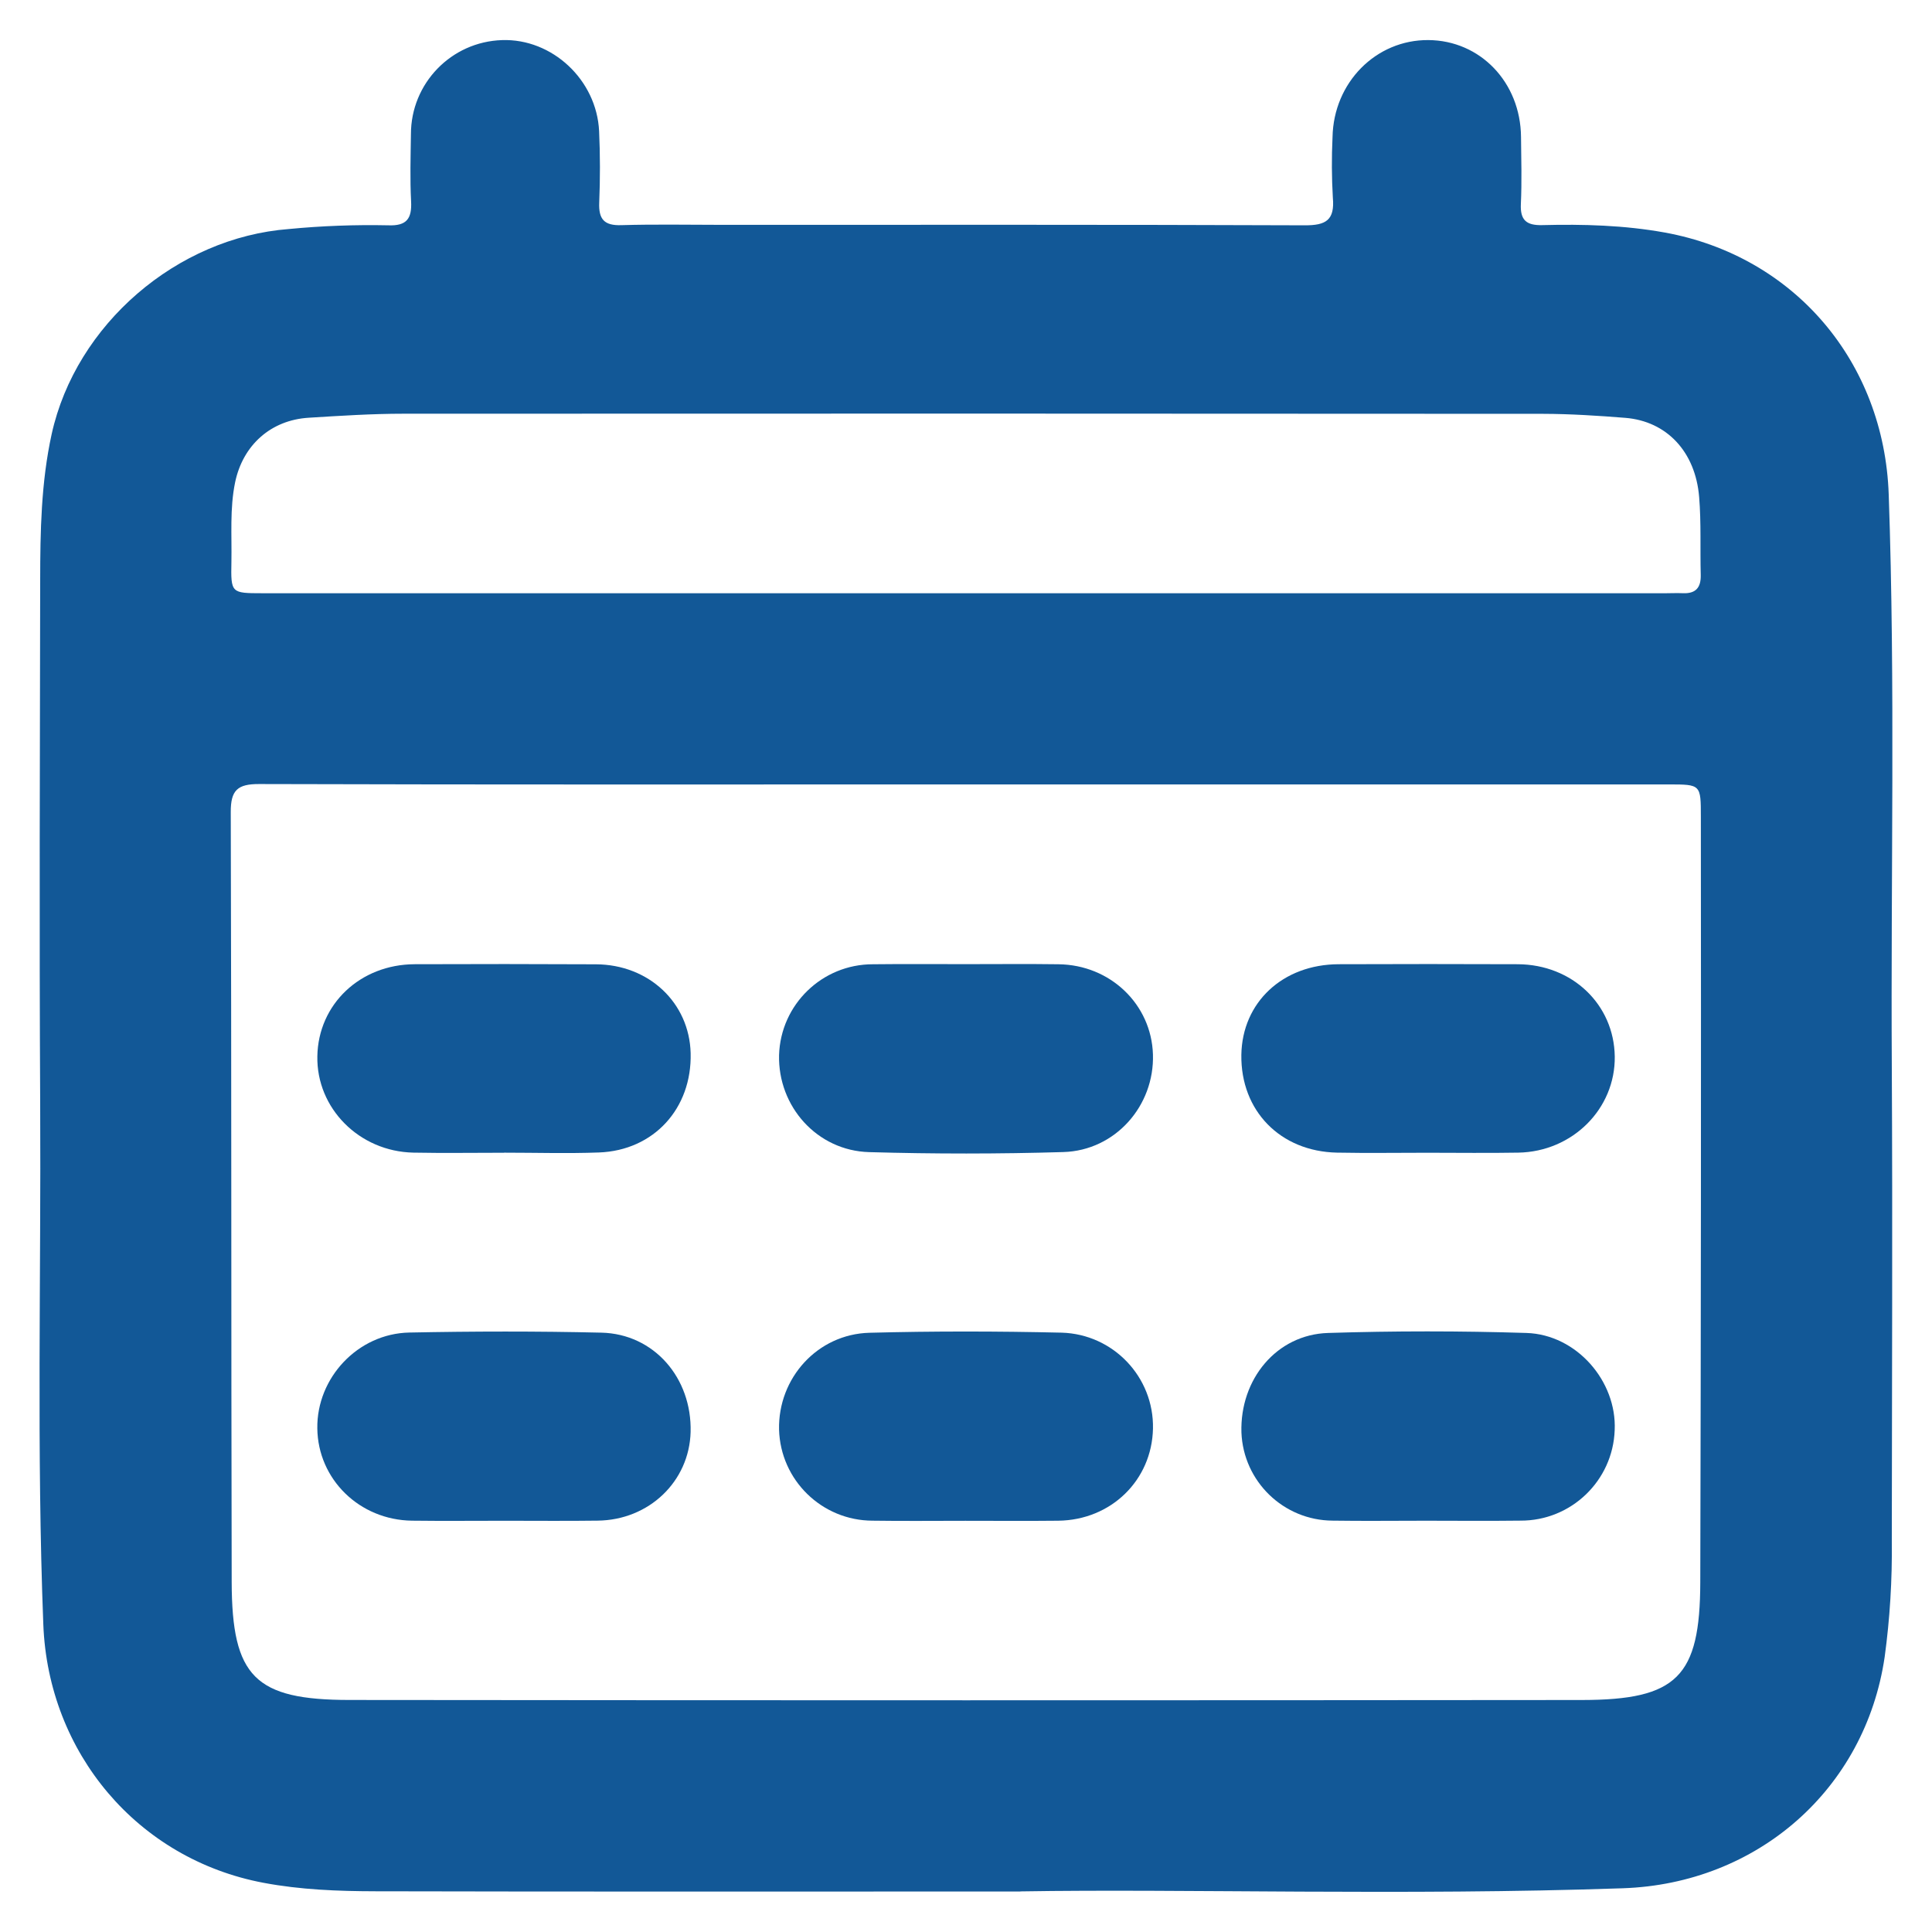 <?xml version="1.0" encoding="UTF-8"?><svg id="Layer_1" xmlns="http://www.w3.org/2000/svg" xmlns:xlink="http://www.w3.org/1999/xlink" viewBox="0 0 500 500"><defs><style>.cls-1{fill:none;}.cls-2{clip-path:url(#clippath);}.cls-3{fill:none;}.cls-4{fill:#125897;}</style><clipPath id="clippath"><rect class="cls-1" width="500" height="500"/></clipPath></defs><g class="cls-2"><g id="Artboard_3"><rect class="cls-3" width="500" height="500"/><g id="z5wylb"><g id="Group_204"><path id="Path_493" class="cls-4" d="m264.08,489.52c-65.08,0-115.99.06-166.91-.06-9.69-.02-19.41-.39-28.96-2.19-32.6-6.13-55.72-33.61-57-66.87-1.74-44.93-.57-89.87-.81-134.82-.24-45.13-.08-90.27,0-135.4.01-12.68.24-25.37,2.97-37.83,6.27-28.42,32.45-50.88,61.4-53.08,8.54-.82,17.12-1.14,25.69-.96,4.78.2,6.17-1.71,5.93-6.22-.3-5.77-.12-11.55-.04-17.34-.02-13.16,10.42-23.95,23.57-24.37,12.95-.45,24.5,10.27,25.13,23.57.28,6.14.28,12.32.03,18.46-.18,4.31,1.26,6.01,5.74,5.86,8.76-.26,17.53-.08,26.29-.08,50.18,0,100.35-.08,150.53.12,5.54.03,7.83-1.35,7.3-7.17-.3-5.22-.33-10.45-.08-15.67.27-14.12,11.24-25.19,24.79-25.1,13.46.09,23.86,10.94,23.99,25.07.06,5.78.23,11.58-.04,17.35-.2,4.19,1.44,5.57,5.53,5.47,10.62-.27,21.24.02,31.74,1.92,33.59,6.13,56.74,33.56,57.93,67.77,1.73,49.41.51,98.84.8,148.25.22,40.85.03,81.7,0,122.54.12,10.07-.49,20.13-1.85,30.1-5.05,34.27-32.96,58.65-67.75,59.84-56.7,1.95-113.4.1-155.93.81Zm-14.03-286.51c-60.99,0-121.99.08-182.98-.1-5.59-.02-7.38,1.58-7.35,7.29.2,66.4.09,132.81.24,199.21.06,24.53,6.01,30.53,30.51,30.54,106.32.11,212.64.11,318.96.01,24.58-.03,30.54-5.99,30.6-30.47.17-66.03.22-132.05.15-198.08,0-8.37-.01-8.4-8.26-8.4h-181.87Zm-.32-49.47h180.75c1.68,0,3.36-.09,5.03-.02,3.35.15,4.72-1.44,4.64-4.72-.18-6.72.14-13.46-.41-20.15-.95-11.78-8.43-19.65-19.11-20.51-7.06-.56-14.15-1.02-21.23-1.04-98.31-.07-196.62-.08-294.92-.03-8.19,0-16.39.53-24.58,1.04-9.84.6-17.05,7.12-19.05,16.71-1.41,6.84-.83,13.75-.96,20.63-.16,8.05-.05,8.07,7.95,8.08h181.89Z"/><path id="Path_494" class="cls-4" d="m250.47,249.52c7.81,0,15.64-.08,23.47.03,13.4.15,24.04,10.37,24.44,23.33.42,13.27-9.71,24.86-23.15,25.27-16.75.5-33.51.5-50.28.02-13.48-.36-23.65-11.81-23.33-25.12.41-13.11,11.16-23.51,24.28-23.5,8.19-.1,16.37-.01,24.58-.03Z"/><path id="Path_495" class="cls-4" d="m249.84,393.58c-8.01,0-16.01.09-24.02-.03-13.11-.03-23.83-10.47-24.2-23.57-.29-13.31,9.92-24.7,23.39-25.06,16.57-.44,33.16-.41,49.73-.03,13.36.38,23.92,11.47,23.65,24.83-.28,13.36-10.83,23.68-24.52,23.84-8.01.09-16.02.02-24.02.02Z"/><path id="Path_496" class="cls-4" d="m369.49,298.33c-7.83,0-15.65.12-23.47-.03-14.71-.3-24.95-10.85-24.76-25.28.2-13.6,10.7-23.44,25.2-23.48,15.44-.06,30.89-.06,46.35,0,14.12.08,24.91,10.43,25.09,23.9.16,13.49-10.91,24.61-24.95,24.86-7.81.14-15.64.03-23.45.03Z"/><path id="Path_497" class="cls-4" d="m130.66,393.57c-7.99,0-16,.08-24.01-.02-13.61-.16-24.38-10.71-24.53-23.9-.17-13.08,10.49-24.52,23.81-24.79,16.57-.33,33.14-.36,49.71.03,13.6.32,23.45,11.7,23.09,25.71-.35,12.8-10.76,22.79-24.05,22.94-8.01.11-16.02.03-24.02.03Z"/><path id="Path_498" class="cls-4" d="m368.9,393.56c-8.01,0-16.01.1-24.02-.02-12.7-.07-23.1-10.13-23.6-22.82-.41-13.8,9.12-25.34,22.42-25.75,17.11-.54,34.23-.54,51.36,0,12.98.42,23.39,12.5,22.82,25.13-.46,13.13-11.28,23.51-24.41,23.44-8.19.1-16.38.03-24.57.02Z"/><path id="Path_499" class="cls-4" d="m130.44,298.33c-7.83,0-15.64.12-23.45-.03-14.03-.29-25.12-11.49-24.86-24.95.24-13.45,11.06-23.75,25.18-23.81,15.64-.06,31.27-.06,46.9.02,13.73.06,24.2,9.96,24.53,23,.36,14.3-9.53,25.18-23.74,25.7-8.17.3-16.37.05-24.56.05v.03Z"/></g></g></g></g></svg>